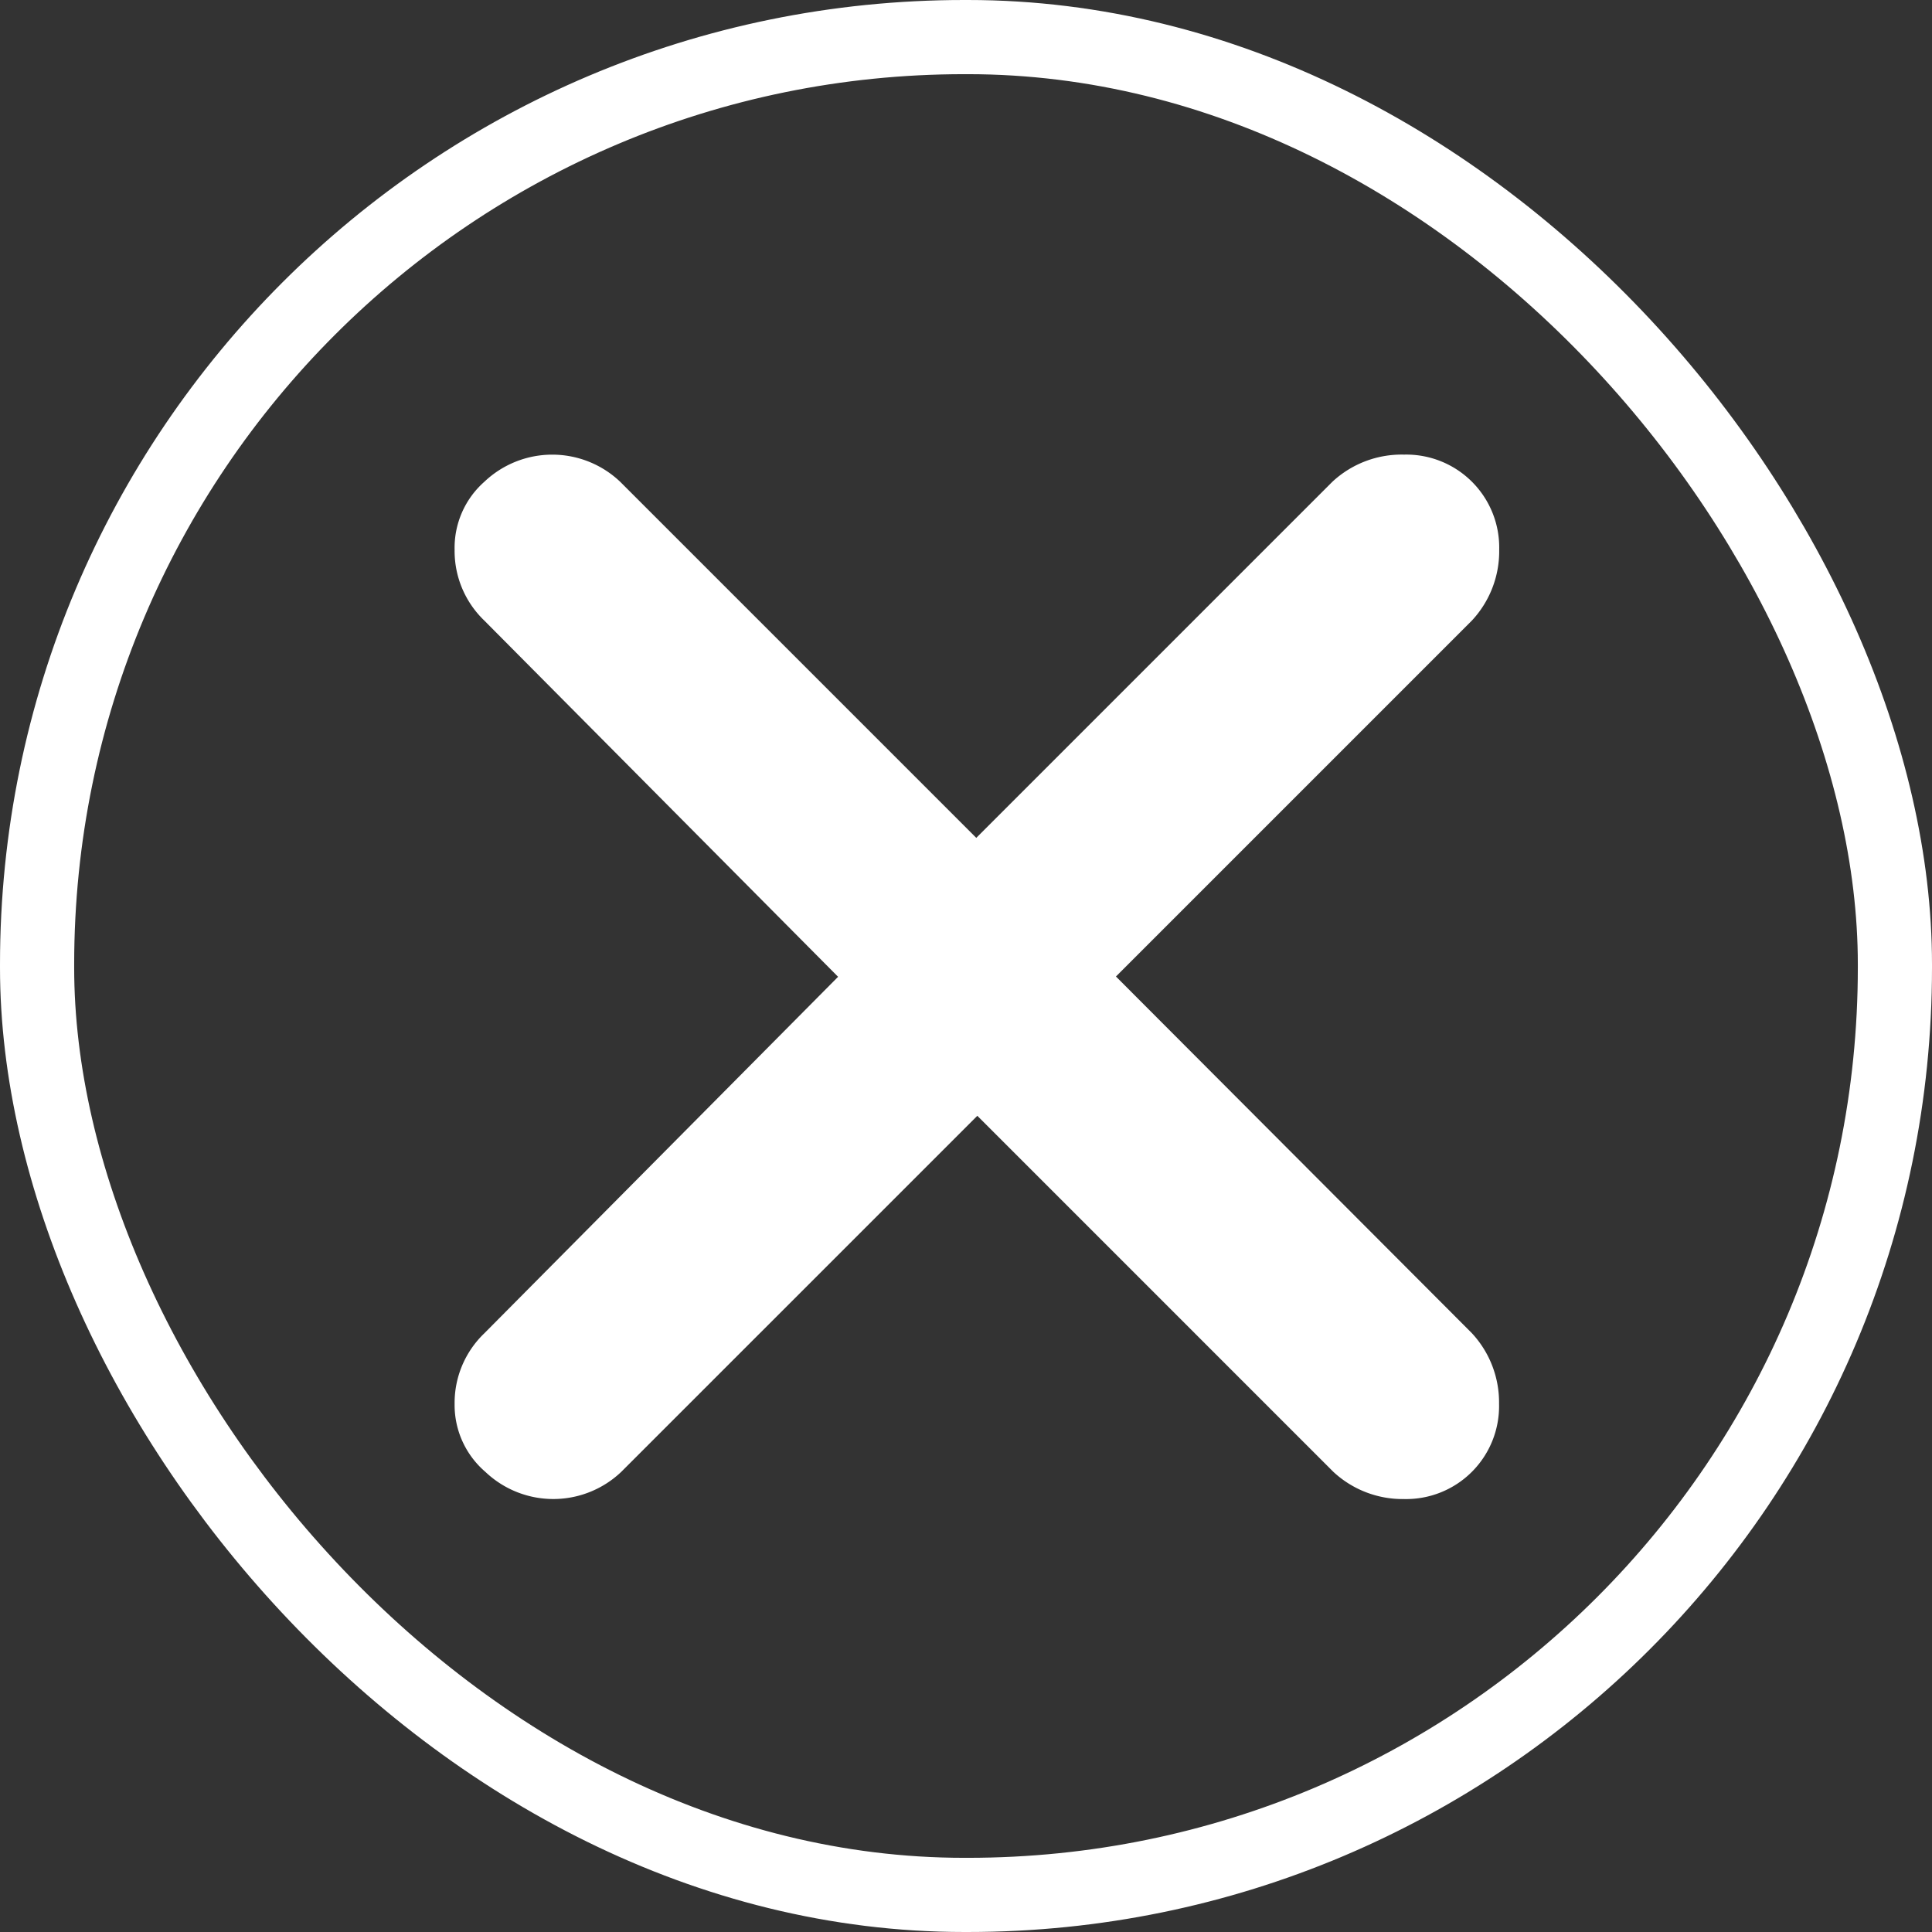 <svg xmlns="http://www.w3.org/2000/svg" viewBox="8444.477 7946.477 26.047 26.047">
  <rect x="8444.477" y="7946.477" width="26.047" height="26.047" fill="#333333" stroke="none"/>
  <defs>
    <style>
      .cls-1, .cls-4 {
        fill: none;
      }

      .cls-1 {
        stroke: #fff;
      }

      .cls-2 {
        fill: #fff;
      }

      .cls-3 {
        stroke: none;
      }
    </style>
  </defs>
  <g id="Group_392" data-name="Group 392" transform="translate(8026.477 7317.477)">
    <g id="Rectangle_67" data-name="Rectangle 67" class="cls-1" transform="translate(418 629)">
      <rect class="cls-3" width="26.047" height="26.047" rx="13"/>
      <rect class="cls-4" x="0.5" y="0.5" width="25.047" height="25.047" rx="12.5"/>
    </g>
    <path id="f129" class="cls-2" d="M13.714,11.844a1.37,1.37,0,0,1,.367.953A1.253,1.253,0,0,1,12.8,14.081a1.37,1.37,0,0,1-.953-.367l-4.8-4.8-4.8,4.8a1.329,1.329,0,0,1-1.833,0A1.187,1.187,0,0,1,0,12.8a1.3,1.3,0,0,1,.4-.953L5.17,7.04.4,2.237A1.3,1.3,0,0,1,0,1.283,1.187,1.187,0,0,1,.4.367a1.329,1.329,0,0,1,1.833,0l4.8,4.8,4.8-4.8A1.37,1.37,0,0,1,12.8,0a1.253,1.253,0,0,1,1.283,1.283,1.37,1.37,0,0,1-.367.953l-4.8,4.8Zm.367,2.237" transform="translate(424.129 635.129)"/>
  </g>
</svg>

